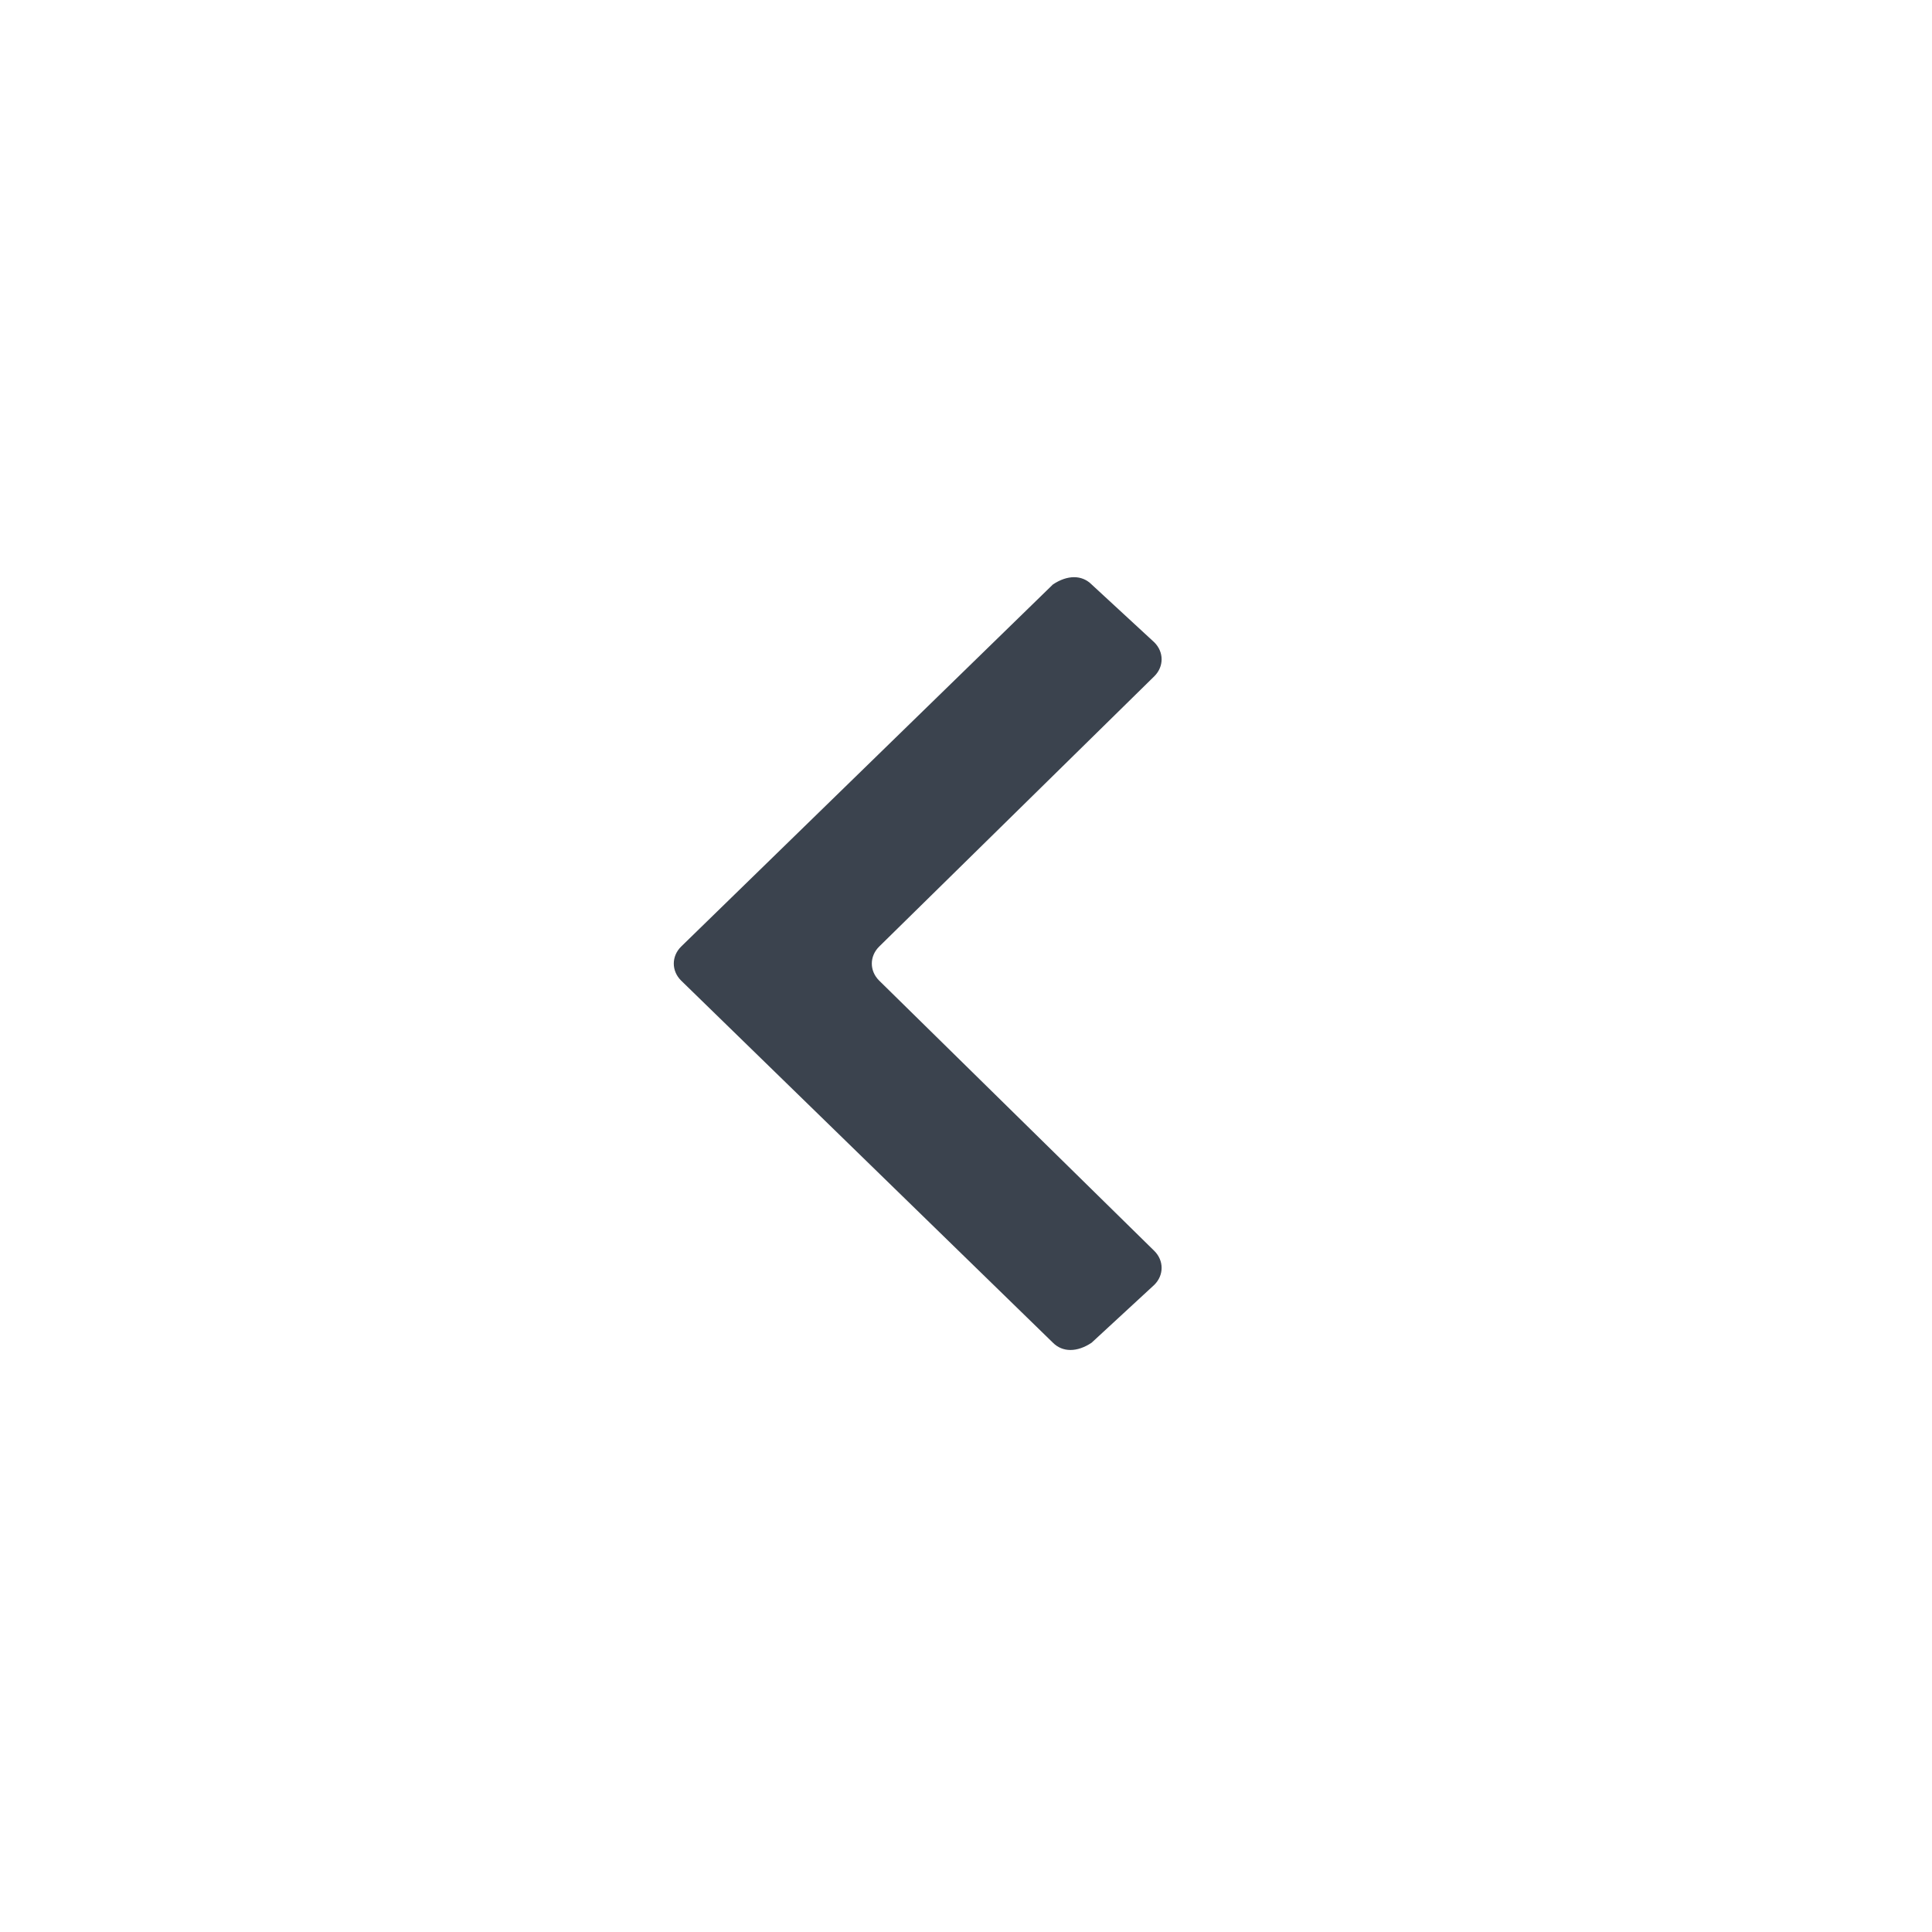 <?xml version="1.0" encoding="utf-8"?>
<svg version="1.1" xmlns="http://www.w3.org/2000/svg" width="40" height="40" viewBox="0 0 40 40">
    <path fill="#3B434E" d="M23.9,26.6c0.2-0.2,0.2-0.5,0-0.7l-5.7-5.6c-0.2-0.2-0.2-0.5,0-0.7l5.7-5.6c0.2-0.2,0.2-0.5,0-0.7l-1.3-1.2
    c-0.2-0.2-0.5-0.2-0.8,0l-7.7,7.5c-0.2,0.2-0.2,0.5,0,0.7l7.7,7.5c0.2,0.2,0.5,0.2,0.8,0L23.9,26.6z"/>
</svg>
